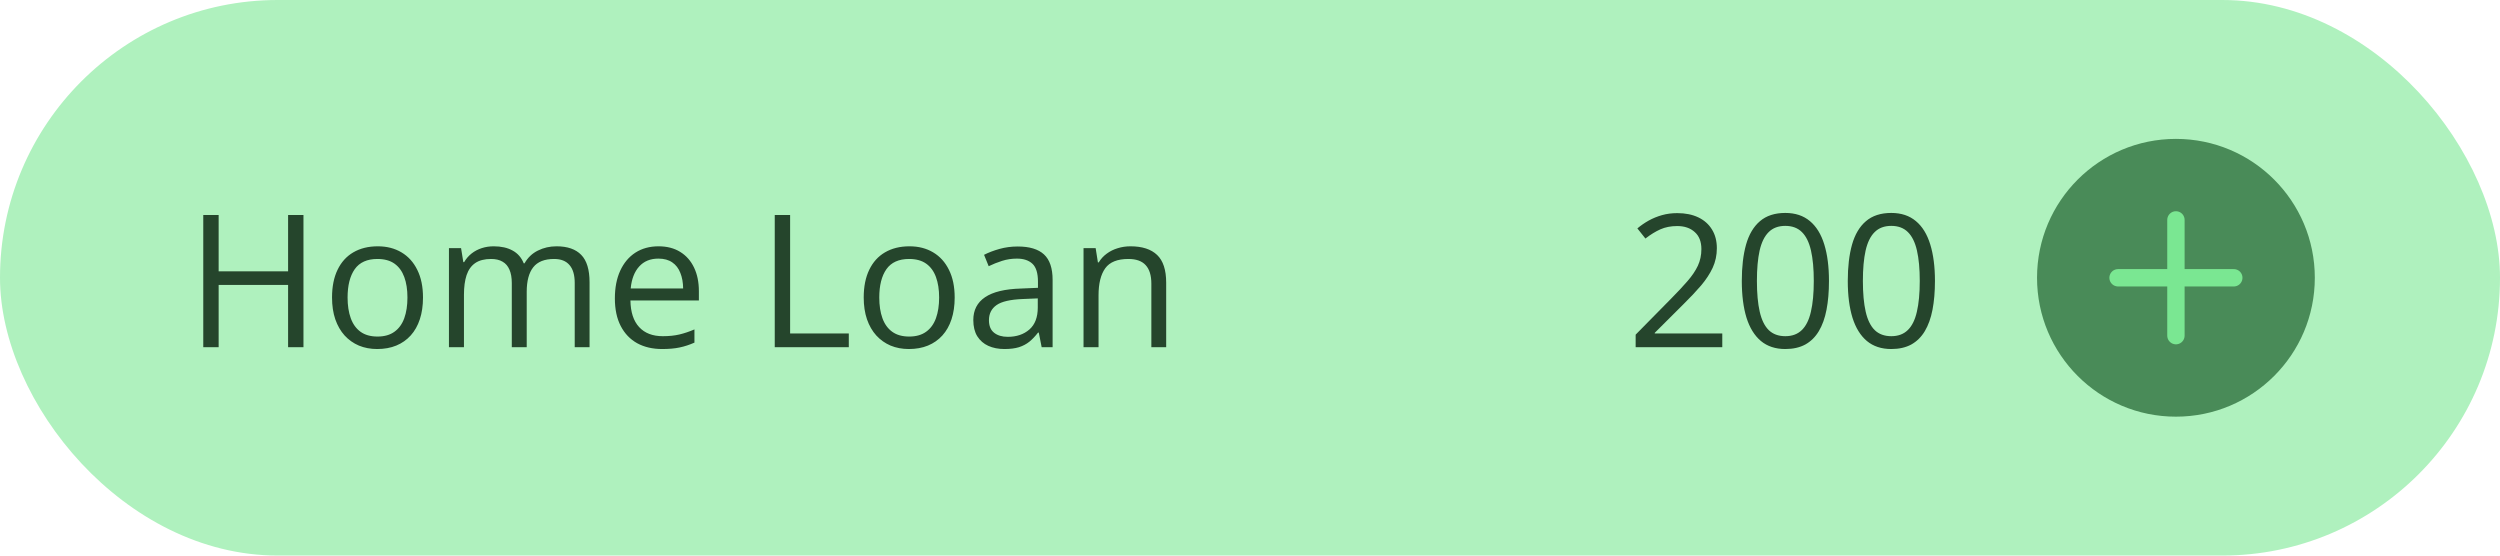 <svg xmlns="http://www.w3.org/2000/svg" width="216" height="48" viewBox="0 0 216 48" fill="none"><rect width="216" height="48" rx="24" fill="#AFF1BE"></rect><path d="M26.219 30H24.891V24.617H18.891V30H17.562V18.578H18.891V23.445H24.891V18.578H26.219V30ZM36.547 25.703C36.547 26.406 36.456 27.034 36.273 27.586C36.091 28.138 35.828 28.604 35.484 28.984C35.141 29.365 34.724 29.656 34.234 29.859C33.75 30.057 33.2 30.156 32.586 30.156C32.013 30.156 31.487 30.057 31.008 29.859C30.534 29.656 30.122 29.365 29.773 28.984C29.43 28.604 29.162 28.138 28.969 27.586C28.781 27.034 28.688 26.406 28.688 25.703C28.688 24.766 28.846 23.969 29.164 23.312C29.482 22.651 29.935 22.148 30.523 21.805C31.117 21.456 31.823 21.281 32.641 21.281C33.422 21.281 34.104 21.456 34.688 21.805C35.276 22.154 35.732 22.659 36.055 23.32C36.383 23.977 36.547 24.771 36.547 25.703ZM30.031 25.703C30.031 26.391 30.122 26.987 30.305 27.492C30.487 27.997 30.768 28.388 31.148 28.664C31.529 28.94 32.018 29.078 32.617 29.078C33.211 29.078 33.698 28.94 34.078 28.664C34.464 28.388 34.747 27.997 34.93 27.492C35.112 26.987 35.203 26.391 35.203 25.703C35.203 25.021 35.112 24.432 34.93 23.938C34.747 23.438 34.466 23.052 34.086 22.781C33.706 22.51 33.214 22.375 32.609 22.375C31.719 22.375 31.065 22.669 30.648 23.258C30.237 23.846 30.031 24.662 30.031 25.703ZM48.086 21.281C49.029 21.281 49.74 21.529 50.219 22.023C50.698 22.513 50.938 23.302 50.938 24.391V30H49.656V24.453C49.656 23.76 49.505 23.242 49.203 22.898C48.906 22.549 48.464 22.375 47.875 22.375C47.047 22.375 46.445 22.615 46.07 23.094C45.695 23.573 45.508 24.279 45.508 25.211V30H44.219V24.453C44.219 23.99 44.151 23.604 44.016 23.297C43.885 22.99 43.688 22.76 43.422 22.609C43.161 22.453 42.831 22.375 42.43 22.375C41.862 22.375 41.406 22.492 41.062 22.727C40.719 22.961 40.469 23.31 40.312 23.773C40.161 24.232 40.086 24.797 40.086 25.469V30H38.789V21.438H39.836L40.031 22.648H40.102C40.273 22.352 40.49 22.102 40.75 21.898C41.01 21.695 41.302 21.542 41.625 21.438C41.948 21.333 42.292 21.281 42.656 21.281C43.307 21.281 43.852 21.404 44.289 21.648C44.732 21.888 45.052 22.255 45.25 22.75H45.32C45.602 22.255 45.987 21.888 46.477 21.648C46.966 21.404 47.503 21.281 48.086 21.281ZM56.898 21.281C57.628 21.281 58.253 21.443 58.773 21.766C59.294 22.088 59.693 22.542 59.969 23.125C60.245 23.703 60.383 24.38 60.383 25.156V25.961H54.469C54.484 26.966 54.734 27.732 55.219 28.258C55.703 28.784 56.385 29.047 57.266 29.047C57.807 29.047 58.286 28.997 58.703 28.898C59.12 28.799 59.552 28.654 60 28.461V29.602C59.568 29.794 59.138 29.935 58.711 30.023C58.289 30.112 57.789 30.156 57.211 30.156C56.388 30.156 55.669 29.99 55.055 29.656C54.445 29.318 53.971 28.823 53.633 28.172C53.294 27.521 53.125 26.724 53.125 25.781C53.125 24.859 53.279 24.062 53.586 23.391C53.898 22.713 54.336 22.193 54.898 21.828C55.466 21.463 56.133 21.281 56.898 21.281ZM56.883 22.344C56.19 22.344 55.638 22.57 55.227 23.023C54.815 23.477 54.57 24.109 54.492 24.922H59.023C59.018 24.412 58.938 23.963 58.781 23.578C58.63 23.188 58.398 22.885 58.086 22.672C57.773 22.453 57.372 22.344 56.883 22.344ZM66.938 30V18.578H68.266V28.812H73.336V30H66.938ZM82.484 25.703C82.484 26.406 82.393 27.034 82.211 27.586C82.029 28.138 81.766 28.604 81.422 28.984C81.078 29.365 80.662 29.656 80.172 29.859C79.688 30.057 79.138 30.156 78.523 30.156C77.951 30.156 77.424 30.057 76.945 29.859C76.471 29.656 76.06 29.365 75.711 28.984C75.367 28.604 75.099 28.138 74.906 27.586C74.719 27.034 74.625 26.406 74.625 25.703C74.625 24.766 74.784 23.969 75.102 23.312C75.419 22.651 75.872 22.148 76.461 21.805C77.055 21.456 77.76 21.281 78.578 21.281C79.359 21.281 80.042 21.456 80.625 21.805C81.213 22.154 81.669 22.659 81.992 23.32C82.32 23.977 82.484 24.771 82.484 25.703ZM75.969 25.703C75.969 26.391 76.06 26.987 76.242 27.492C76.424 27.997 76.706 28.388 77.086 28.664C77.466 28.94 77.956 29.078 78.555 29.078C79.148 29.078 79.635 28.94 80.016 28.664C80.401 28.388 80.685 27.997 80.867 27.492C81.049 26.987 81.141 26.391 81.141 25.703C81.141 25.021 81.049 24.432 80.867 23.938C80.685 23.438 80.404 23.052 80.023 22.781C79.643 22.51 79.151 22.375 78.547 22.375C77.656 22.375 77.003 22.669 76.586 23.258C76.174 23.846 75.969 24.662 75.969 25.703ZM87.93 21.297C88.951 21.297 89.708 21.526 90.203 21.984C90.698 22.443 90.945 23.174 90.945 24.18V30H90L89.75 28.734H89.688C89.448 29.047 89.198 29.31 88.938 29.523C88.677 29.732 88.375 29.891 88.031 30C87.693 30.104 87.276 30.156 86.781 30.156C86.26 30.156 85.797 30.065 85.391 29.883C84.99 29.701 84.672 29.424 84.438 29.055C84.208 28.685 84.094 28.216 84.094 27.648C84.094 26.794 84.432 26.138 85.109 25.68C85.787 25.221 86.818 24.971 88.203 24.93L89.68 24.867V24.344C89.68 23.604 89.521 23.086 89.203 22.789C88.885 22.492 88.438 22.344 87.859 22.344C87.412 22.344 86.984 22.409 86.578 22.539C86.172 22.669 85.787 22.823 85.422 23L85.023 22.016C85.409 21.818 85.852 21.648 86.352 21.508C86.852 21.367 87.378 21.297 87.93 21.297ZM89.664 25.781L88.359 25.836C87.292 25.878 86.539 26.052 86.102 26.359C85.664 26.667 85.445 27.102 85.445 27.664C85.445 28.154 85.594 28.516 85.891 28.75C86.188 28.984 86.581 29.102 87.07 29.102C87.831 29.102 88.453 28.891 88.938 28.469C89.422 28.047 89.664 27.414 89.664 26.57V25.781ZM97.672 21.281C98.688 21.281 99.456 21.531 99.977 22.031C100.497 22.526 100.758 23.323 100.758 24.422V30H99.477V24.508C99.477 23.794 99.312 23.26 98.984 22.906C98.662 22.552 98.164 22.375 97.492 22.375C96.544 22.375 95.878 22.643 95.492 23.18C95.107 23.716 94.914 24.495 94.914 25.516V30H93.617V21.438H94.664L94.859 22.672H94.93C95.112 22.37 95.344 22.117 95.625 21.914C95.906 21.706 96.221 21.549 96.57 21.445C96.919 21.336 97.287 21.281 97.672 21.281Z" fill="#25452C"></path><circle cx="188" cy="24" r="12" fill="#498B58"></circle><path d="M188 19V29M193 24H183" stroke="#7AE792" stroke-width="1.5" stroke-linecap="round" stroke-linejoin="round"></path><path d="M148.805 30H141.32V28.914L144.375 25.812C144.943 25.24 145.419 24.729 145.805 24.281C146.195 23.833 146.492 23.393 146.695 22.961C146.898 22.523 147 22.044 147 21.523C147 20.878 146.807 20.385 146.422 20.047C146.042 19.703 145.539 19.531 144.914 19.531C144.367 19.531 143.883 19.625 143.461 19.812C143.039 20 142.607 20.266 142.164 20.609L141.469 19.734C141.771 19.479 142.099 19.253 142.453 19.055C142.812 18.857 143.195 18.701 143.602 18.586C144.013 18.471 144.451 18.414 144.914 18.414C145.617 18.414 146.224 18.537 146.734 18.781C147.245 19.026 147.638 19.375 147.914 19.828C148.195 20.281 148.336 20.82 148.336 21.445C148.336 22.049 148.216 22.612 147.977 23.133C147.737 23.648 147.401 24.162 146.969 24.672C146.536 25.177 146.031 25.713 145.453 26.281L142.969 28.758V28.812H148.805V30ZM158.023 24.273C158.023 25.201 157.953 26.029 157.812 26.758C157.672 27.487 157.451 28.104 157.148 28.609C156.846 29.115 156.456 29.5 155.977 29.766C155.497 30.026 154.922 30.156 154.25 30.156C153.401 30.156 152.698 29.924 152.141 29.461C151.589 28.997 151.174 28.328 150.898 27.453C150.628 26.573 150.492 25.513 150.492 24.273C150.492 23.055 150.615 22.008 150.859 21.133C151.109 20.253 151.51 19.578 152.062 19.109C152.615 18.635 153.344 18.398 154.25 18.398C155.109 18.398 155.818 18.633 156.375 19.102C156.932 19.565 157.346 20.237 157.617 21.117C157.888 21.992 158.023 23.044 158.023 24.273ZM151.797 24.273C151.797 25.336 151.878 26.221 152.039 26.93C152.201 27.638 152.461 28.169 152.82 28.523C153.185 28.872 153.661 29.047 154.25 29.047C154.839 29.047 155.312 28.872 155.672 28.523C156.036 28.174 156.299 27.646 156.461 26.938C156.628 26.229 156.711 25.341 156.711 24.273C156.711 23.227 156.63 22.352 156.469 21.648C156.307 20.94 156.047 20.409 155.688 20.055C155.328 19.695 154.849 19.516 154.25 19.516C153.651 19.516 153.172 19.695 152.812 20.055C152.453 20.409 152.193 20.94 152.031 21.648C151.875 22.352 151.797 23.227 151.797 24.273ZM167.18 24.273C167.18 25.201 167.109 26.029 166.969 26.758C166.828 27.487 166.607 28.104 166.305 28.609C166.003 29.115 165.612 29.5 165.133 29.766C164.654 30.026 164.078 30.156 163.406 30.156C162.557 30.156 161.854 29.924 161.297 29.461C160.745 28.997 160.331 28.328 160.055 27.453C159.784 26.573 159.648 25.513 159.648 24.273C159.648 23.055 159.771 22.008 160.016 21.133C160.266 20.253 160.667 19.578 161.219 19.109C161.771 18.635 162.5 18.398 163.406 18.398C164.266 18.398 164.974 18.633 165.531 19.102C166.089 19.565 166.503 20.237 166.773 21.117C167.044 21.992 167.18 23.044 167.18 24.273ZM160.953 24.273C160.953 25.336 161.034 26.221 161.195 26.93C161.357 27.638 161.617 28.169 161.977 28.523C162.341 28.872 162.818 29.047 163.406 29.047C163.995 29.047 164.469 28.872 164.828 28.523C165.193 28.174 165.456 27.646 165.617 26.938C165.784 26.229 165.867 25.341 165.867 24.273C165.867 23.227 165.786 22.352 165.625 21.648C165.464 20.94 165.203 20.409 164.844 20.055C164.484 19.695 164.005 19.516 163.406 19.516C162.807 19.516 162.328 19.695 161.969 20.055C161.609 20.409 161.349 20.94 161.188 21.648C161.031 22.352 160.953 23.227 160.953 24.273Z" fill="#25452C"></path></svg>
